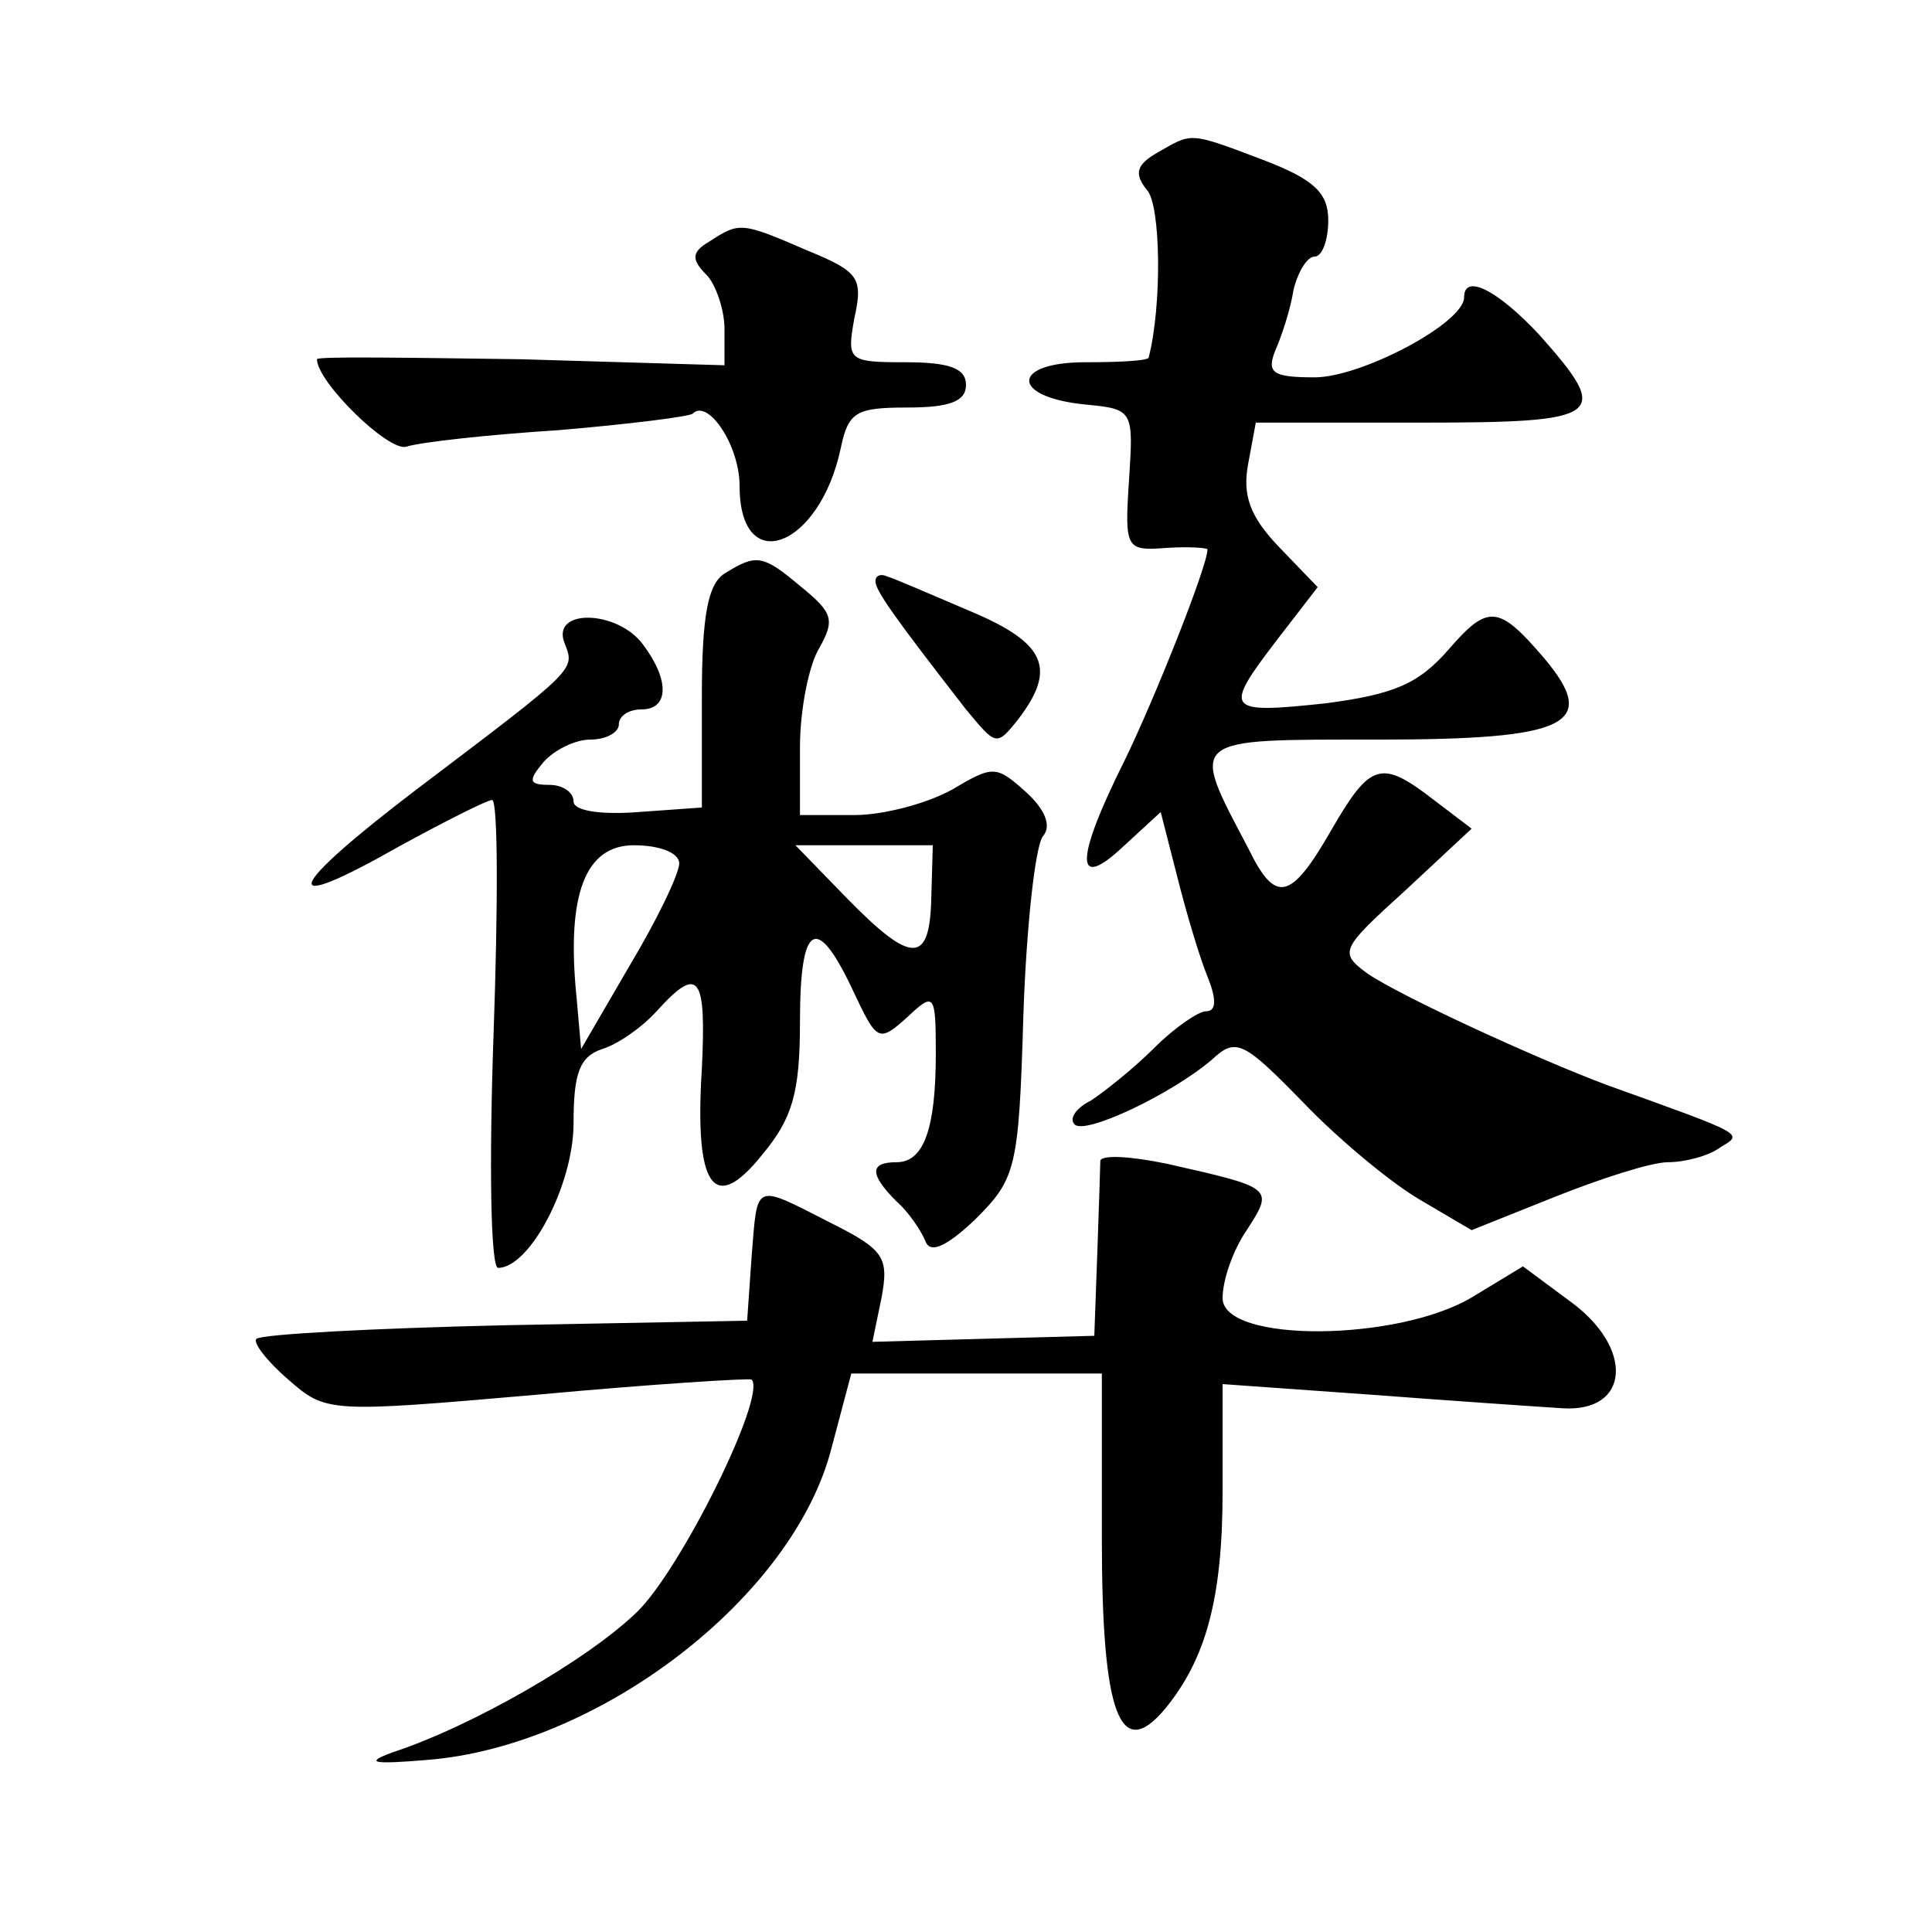 <?xml version="1.0" standalone="no"?>
<!DOCTYPE svg PUBLIC "-//W3C//DTD SVG 20010904//EN"
 "http://www.w3.org/TR/2001/REC-SVG-20010904/DTD/svg10.dtd">
<svg version="1.0" xmlns="http://www.w3.org/2000/svg"
 width="128pt" height="128pt" viewBox="0 0 128 128"
 preserveAspectRatio="xMidYMid meet">
<g transform="translate(0,128) scale(0.1,-0.1)"
fill="#0" stroke="none">
<path d="M767 1179 c-14 -8 -16 -14 -7 -25 9 -10 10 -76 1 -111 -1 -2 -19 -3 -42
-3 -49 0 -50 -23 0 -28 32 -3 32 -4 29 -50 -3 -46 -2 -47 25 -45 15 1 27 0 27 -1
0 -11 -35 -99 -55 -140 -33 -66 -33 -87 -1 -57 l25 23 11 -43 c6 -24 15 -54 20
-66 6 -15 6 -23 -1 -23 -5 0 -21 -11 -34 -24 -14 -14 -33 -29 -42 -35 -10 -5 -15
-12 -11 -16 7 -7 64 20 91 43 16 15 21 12 61 -29 23 -24 58 -53 77 -64 l34 -20
55 22 c30 12 64 23 75 23 11 0 27 4 35 10 15 9 17 8 -75 41 -48 18 -137 59 -159
74 -19 14 -18 16 25 55 l44 41 -25 19 c-35 27 -42 25 -68 -20 -27 -47 -37 -49 -55
-12 -39 74 -41 72 86 72 126 0 147 10 110 54 -30 35 -37 36 -63 6 -20 -23 -36 -30
-82 -36 -66 -7 -68 -5 -32 42 l27 35 -26 27 c-19 20 -24 34 -20 55 l5 27 109 0
c122 0 127 4 79 58 -28 30 -50 41 -50 25 0 -17 -68 -53 -99 -53 -28 0 -32 3 -26
18 4 9 10 27 12 40 3 12 9 22 14 22 5 0 9 11 9 24 0 18 -9 27 -43 40 -50 19 -47
18 -70 5z M470 1120 c-12 -7 -12 -12 -2 -22 6 -6 12 -23 12 -36 l0 -24 -135 4 c-74
1 -135 2 -135 0 0 -15 47 -61 59 -58 9 3 54 8 101 11 47 4 87 9 89 11 10 10 31
-21 31 -48 0 -61 53 -41 67 25 5 24 10 27 44 27 28 0 39 4 39 15 0 11 -11 15 -40
15 -38 0 -39 1 -34 29 6 27 3 31 -31 45 -44 19 -45 19 -65 6z M480 900 c-11 -7
-15 -28 -15 -82 l0 -73 -42 -3 c-26 -2 -43 1 -43 7 0 6 -7 11 -16 11 -14 0 -14
3 -4 15 7 8 21 15 31 15 11 0 19 5 19 10 0 6 7 10 15 10 18 0 19 19 1 43 -17 23
-61 24 -52 1 7 -18 9 -16 -98 -97 -88 -67 -93 -84 -12 -38 31 17 59 31 62 31 4
0 4 -70 1 -155 -3 -85 -2 -155 3 -155 21 0 50 55 50 96 0 33 4 44 19 49 10 3 26
14 36 25 28 31 33 24 30 -38 -5 -79 8 -97 40 -57 20 24 25 41 25 88 0 66 11 72
35 21 16 -34 17 -35 36 -18 18 17 19 16 19 -24 0 -50 -8 -72 -26 -72 -18 0 -18
-8 0 -26 8 -7 16 -19 19 -26 3 -9 14 -4 33 14 27 27 29 33 32 135 2 60 8 113 13
119 6 7 1 18 -11 29 -20 18 -22 18 -49 2 -16 -9 -45 -17 -65 -17 l-36 0 0 45 c0
25 6 55 13 66 10 18 9 23 -12 40 -26 22 -30 22 -51 9z m-30 -192 c0 -7 -15 -38
-33 -68 l-32 -55 -3 34 c-7 69 6 101 38 101 17 0 30 -5 30 -12z m167 -23 c-1 -44
-13 -44 -56 0 l-34 35 46 0 45 0 -1 -35z M580 895 c0 -6 11 -22 60 -85 20 -24 20
-25 35 -6 25 33 18 50 -32 71 -26 11 -51 22 -55 23 -4 2 -8 1 -8 -3z M729 511 c0
-3 -1 -31 -2 -61 l-2 -55 -74 -2 -73 -2 6 29 c5 27 2 32 -34 50 -51 26 -48 27 -52
-22 l-3 -43 -160 -3 c-88 -2 -162 -6 -165 -9 -3 -2 7 -15 21 -27 25 -22 27 -22
165 -10 76 7 140 11 142 10 10 -11 -47 -126 -76 -154 -33 -32 -110 -76 -162 -93
-19 -7 -13 -8 23 -5 114 9 243 108 268 207 l13 49 83 0 83 0 0 -109 c0 -117 12
-149 42 -113 27 33 38 73 38 144 l0 71 98 -7 c53 -4 111 -8 127 -9 45 -3 48 40
5 71 l-31 23 -33 -20 c-49 -30 -166 -31 -166 -1 0 12 7 32 16 45 18 28 18 28 -53
44 -24 5 -43 6 -44 2z"/>
</g>
</svg>
